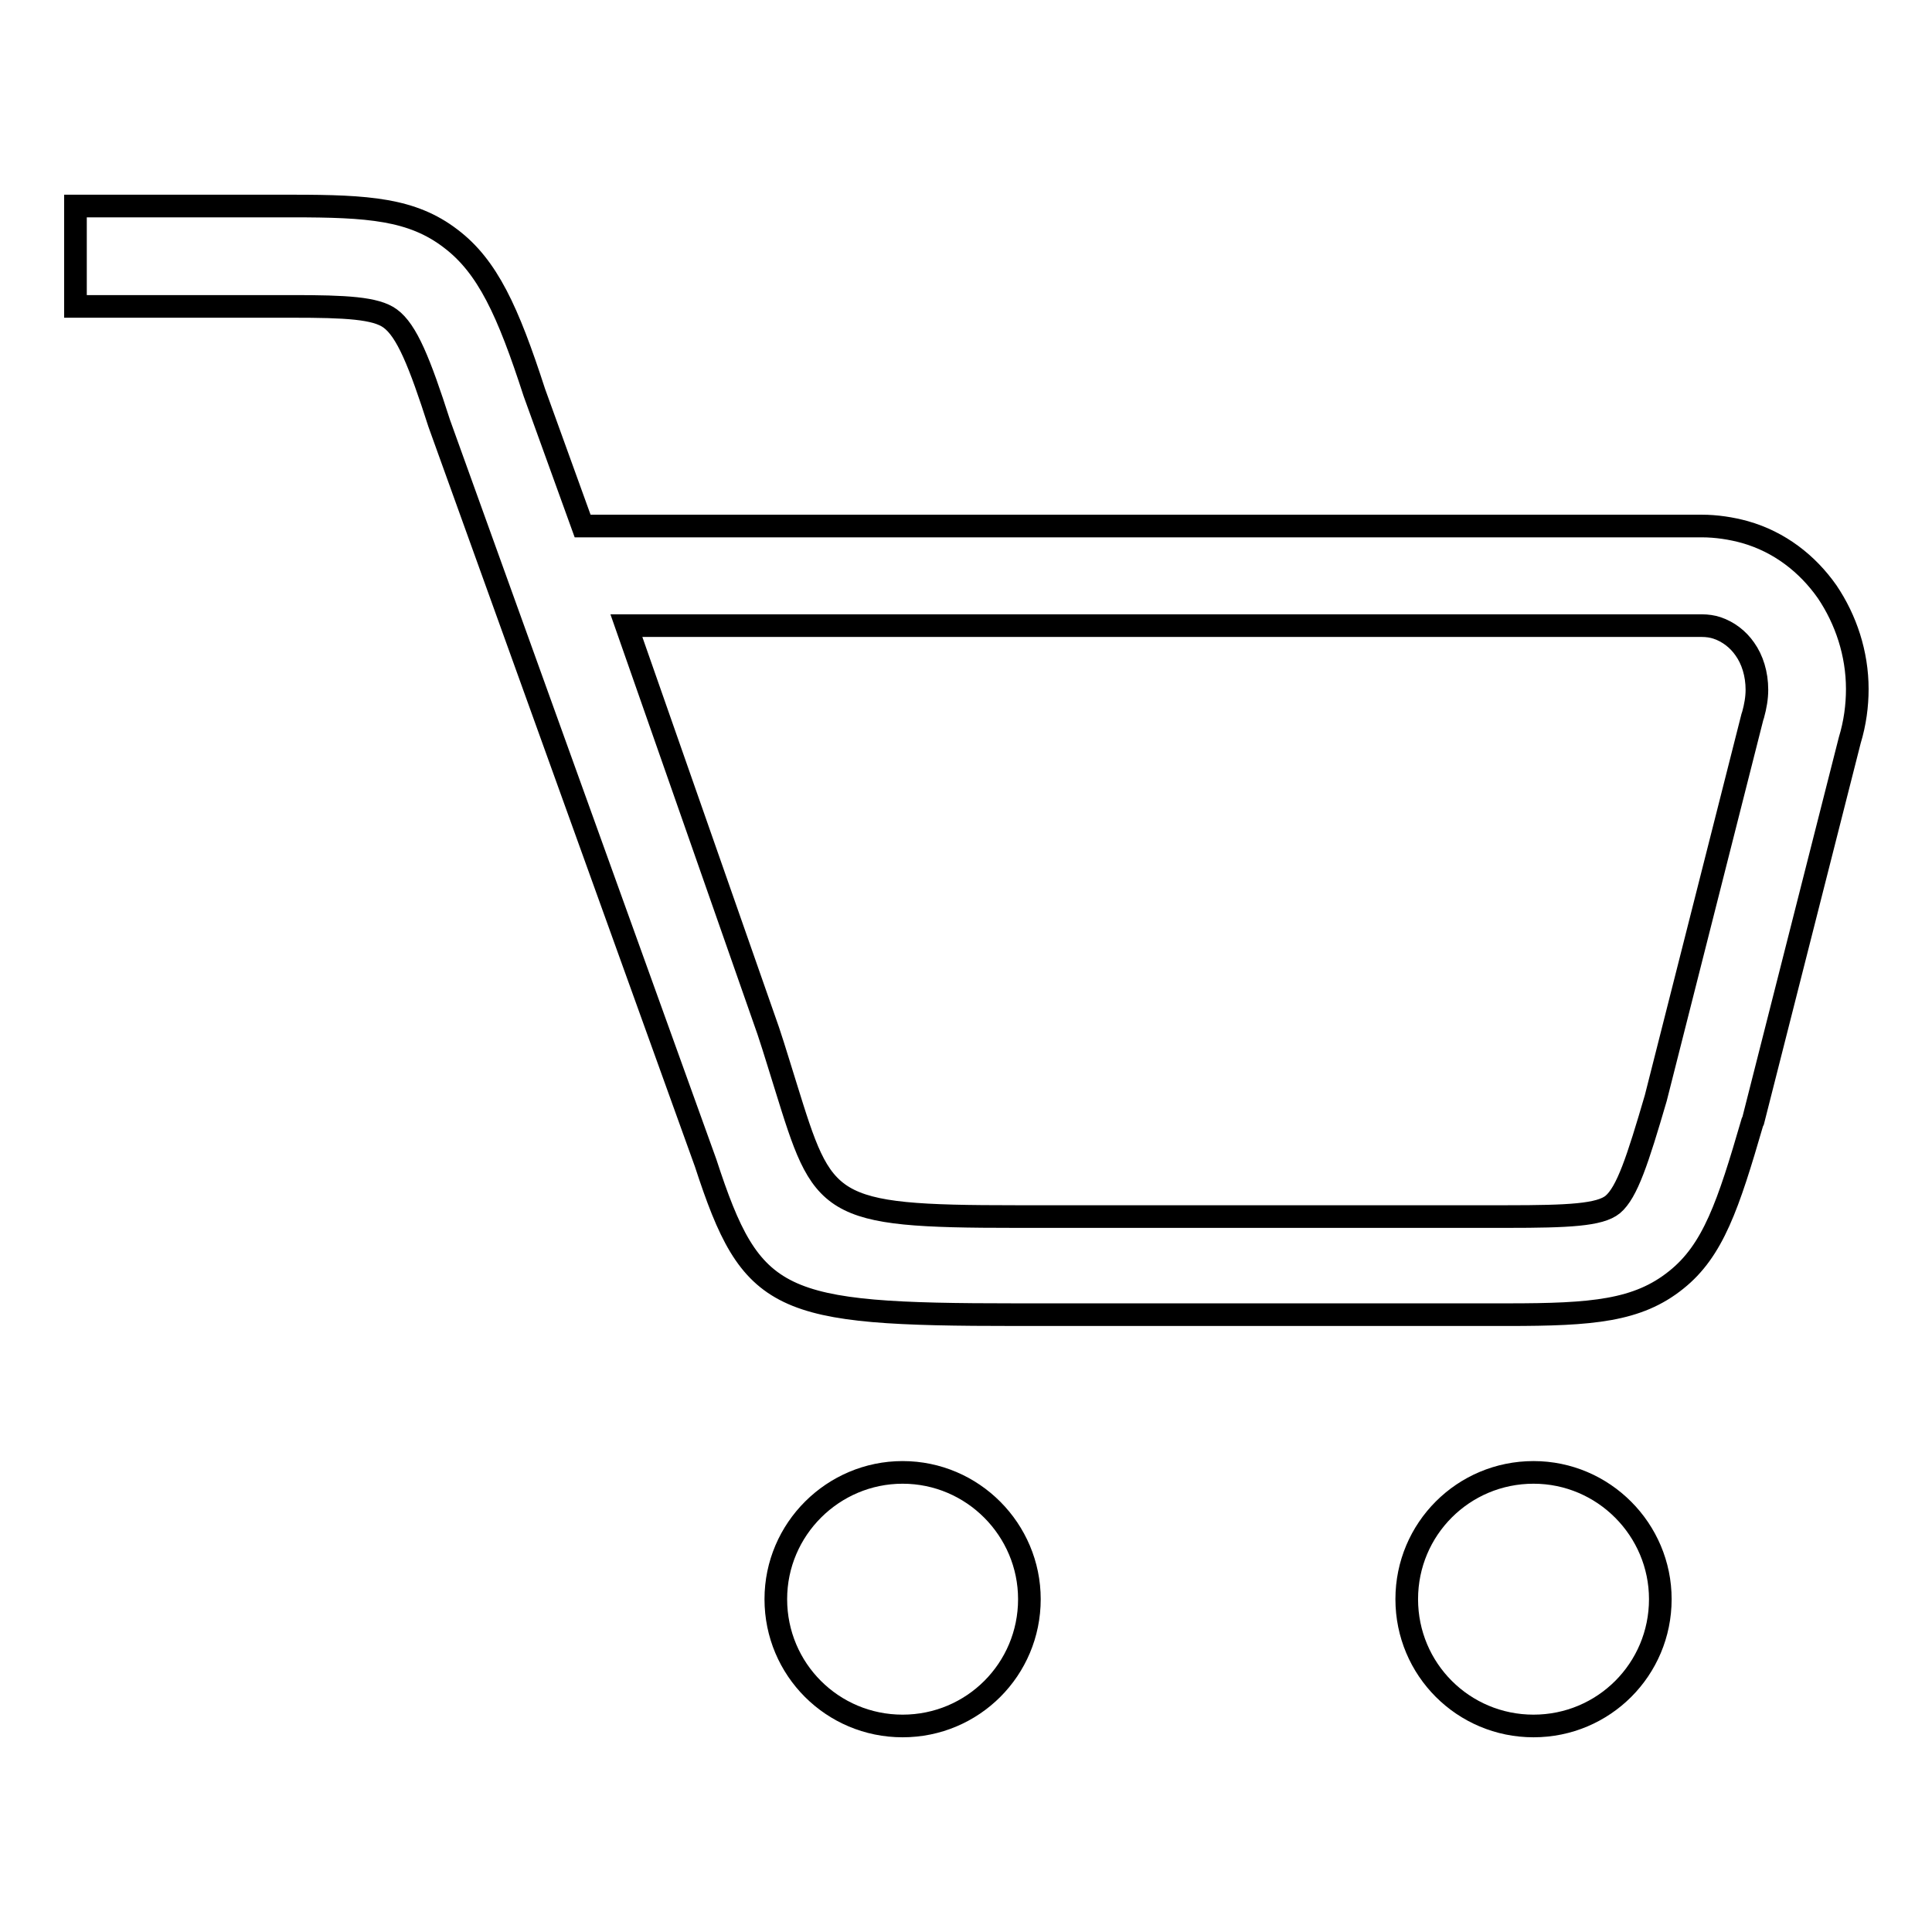 <?xml version="1.0" encoding="utf-8"?>
<!-- Svg Vector Icons : http://www.onlinewebfonts.com/icon -->
<!DOCTYPE svg PUBLIC "-//W3C//DTD SVG 1.1//EN" "http://www.w3.org/Graphics/SVG/1.1/DTD/svg11.dtd">
<svg version="1.1" xmlns="http://www.w3.org/2000/svg" xmlns:xlink="http://www.w3.org/1999/xlink" x="0px" y="0px" viewBox="0 0 256 256" enable-background="new 0 0 256 256" xml:space="preserve">
<g><g><path stroke-width="3" fill-opacity="0" stroke="#000000"  d="M10,27.3h28.8c10,0,15.8,0.4,20.9,4.3c4.9,3.7,7.6,9.6,11.1,20.4l0,0l6.4,17.7h148.3c1.9,0,3.9,0.3,5.7,0.8c4.6,1.3,8.3,4.2,10.9,7.9c2.5,3.7,4,8.2,4,12.9c0,2.2-0.3,4.5-1,6.8l0,0l-12.8,50.4l-0.1,0.2c-3.2,11-5.2,17-10.1,20.9c-5.1,4.1-11.1,4.6-22.3,4.6v0h-65.2c-31.6,0-35-1.4-41.1-20.1L58.2,56.1c-2.6-8.1-4.3-12.3-6.5-13.9c-1.9-1.4-5.9-1.6-12.9-1.6H10V27.3L10,27.3z M220,211.9c0-9.2-7.5-16.8-16.8-16.8s-16.8,7.5-16.8,16.8s7.5,16.8,16.8,16.8S220,221.2,220,211.9z M134.6,161.2h65.1c8.1,0,12.3-0.2,14-1.6c1.9-1.6,3.3-5.9,5.7-14.1l0,0L232.2,95l0.1-0.3c0.3-1.1,0.5-2.2,0.5-3.3c0-2.1-0.6-4-1.6-5.4c-0.9-1.3-2.2-2.3-3.7-2.8c-0.6-0.2-1.3-0.3-2-0.3H83l18.8,53.7c0.9,2.7,1.6,5.1,2.3,7.3C109.1,160,109.4,161.2,134.6,161.2L134.6,161.2L134.6,161.2z M136.4,211.9c0-9.2-7.5-16.8-16.8-16.8c-9.2,0-16.8,7.5-16.8,16.8s7.5,16.8,16.8,16.8C128.9,228.7,136.4,221.2,136.4,211.9z"/></g></g>
</svg>
